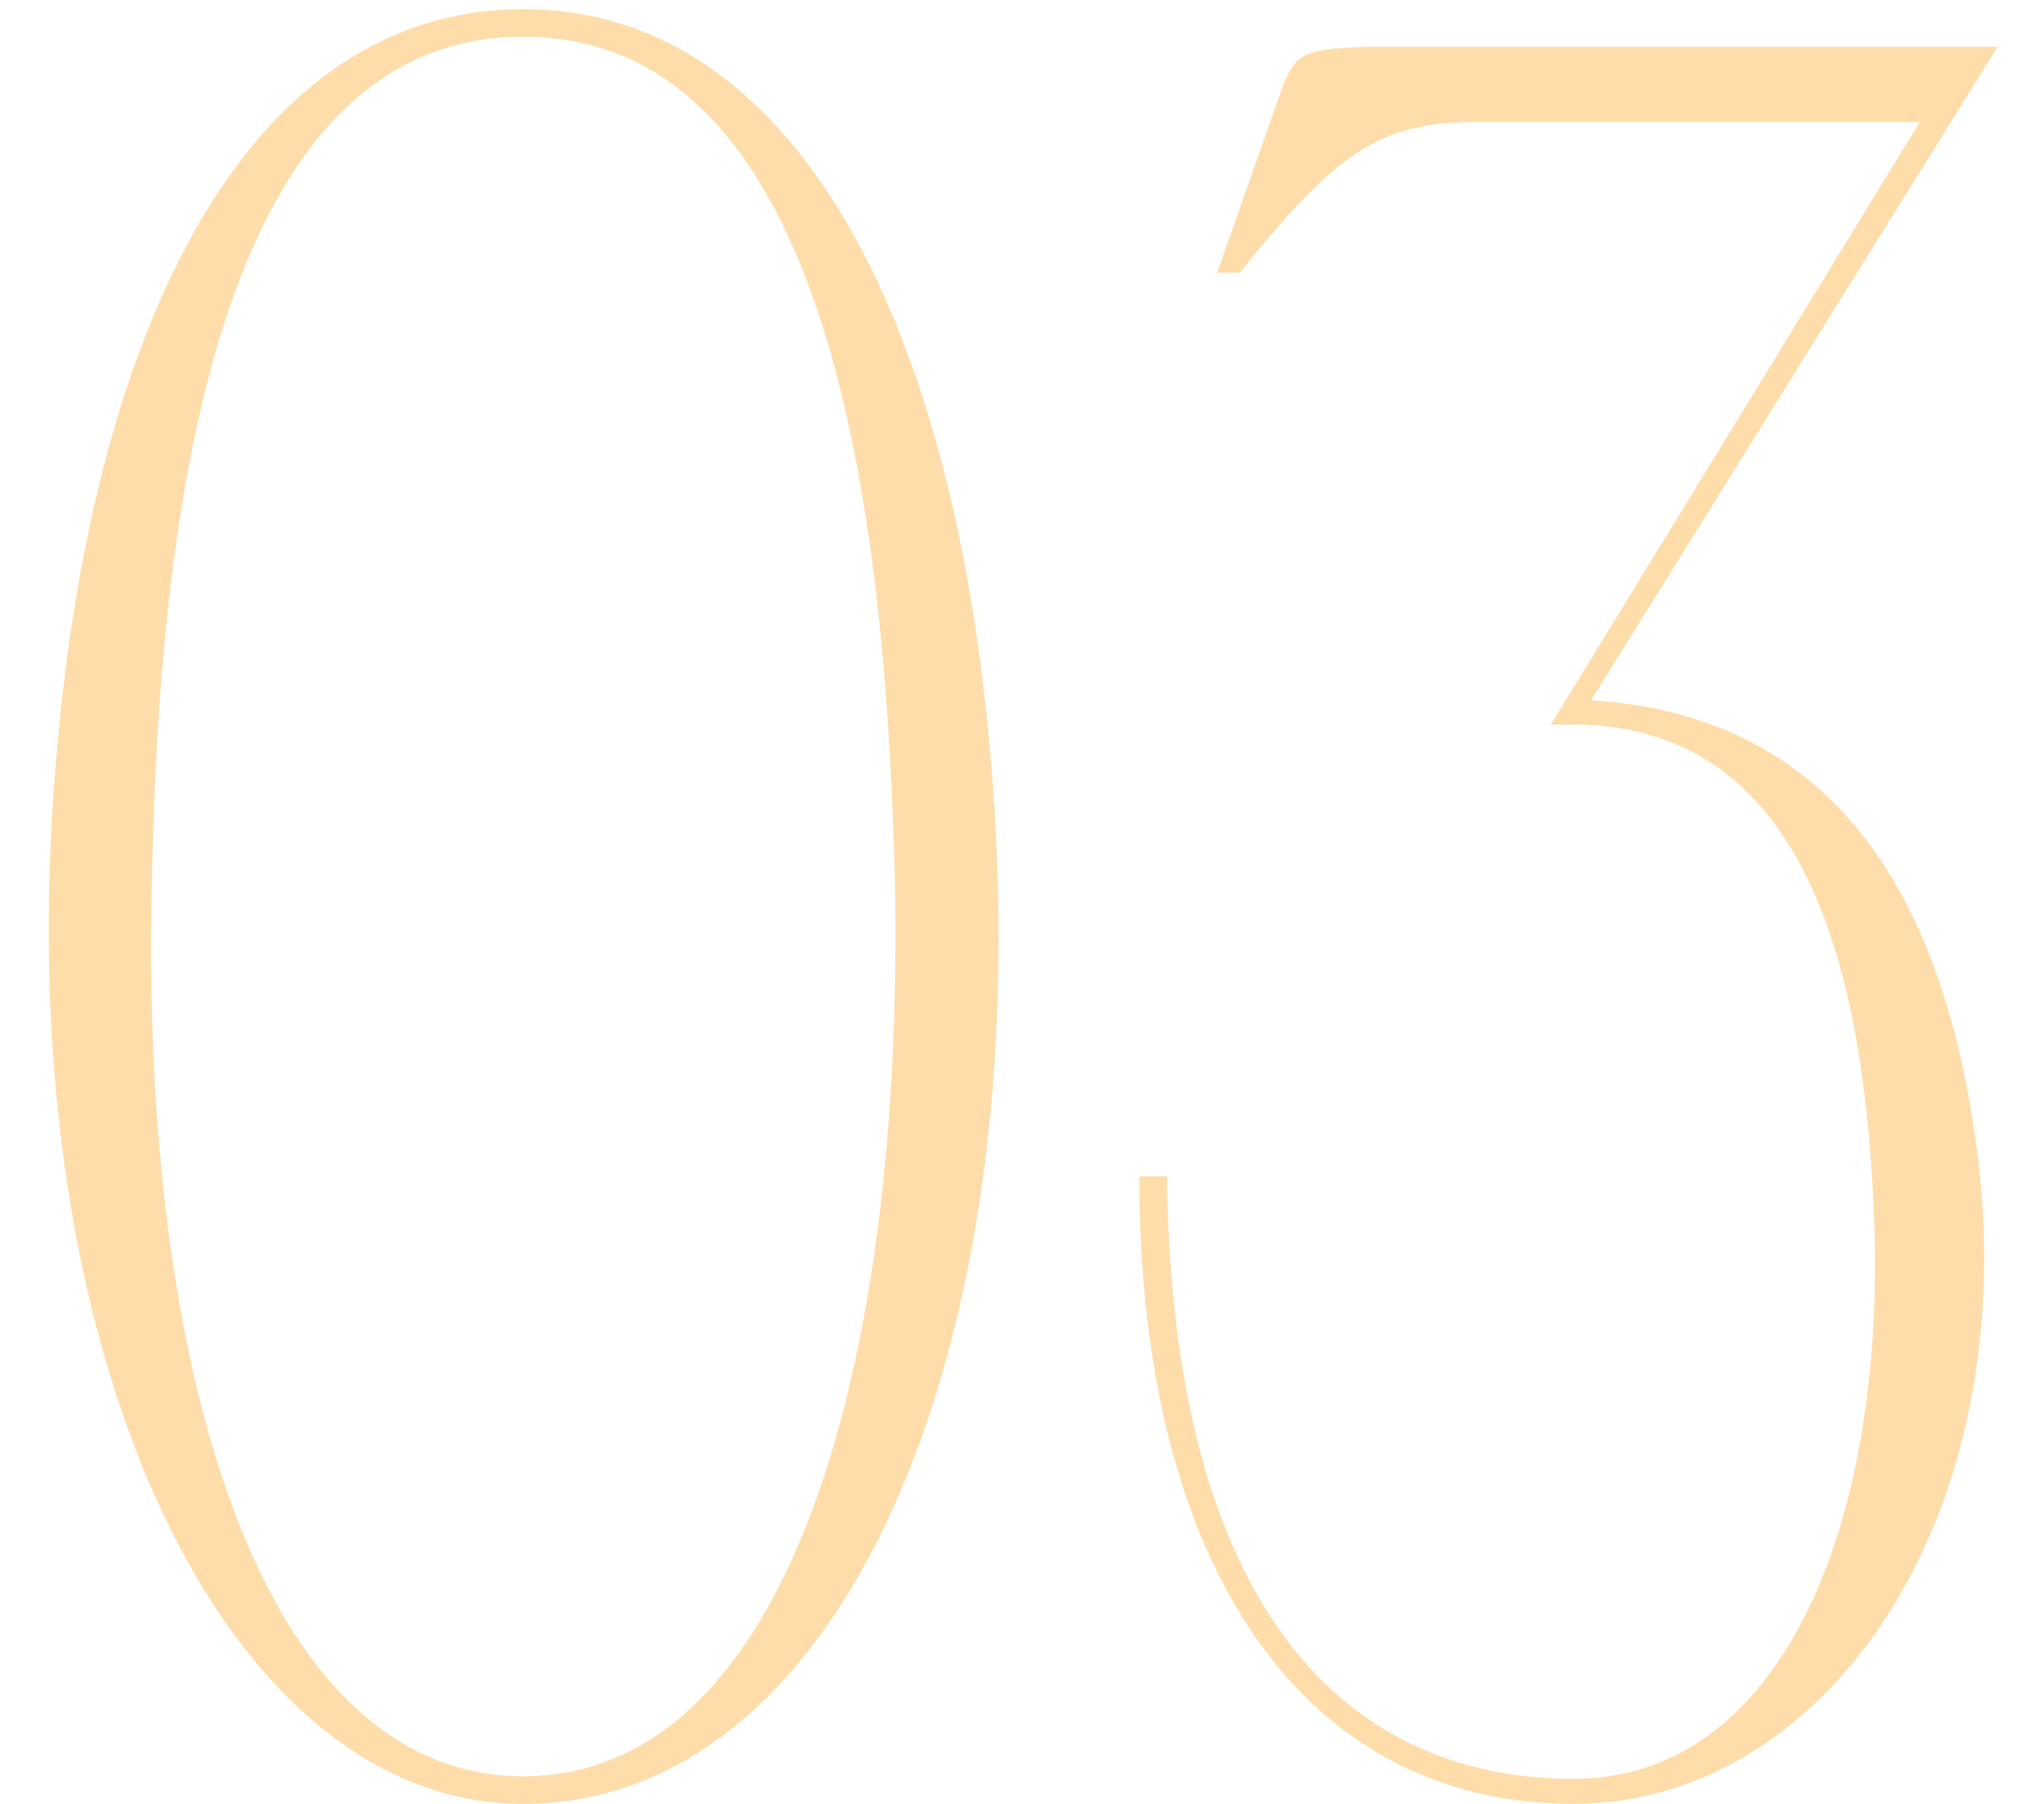 <?xml version="1.0" encoding="UTF-8"?> <svg xmlns="http://www.w3.org/2000/svg" width="51" height="45" viewBox="0 0 51 45" fill="none"> <path d="M13.061 0.228C6.11 0.228 2.165 8.305 1.351 19.577C0.287 33.854 5.609 45 13.061 45C20.951 45 25.835 33.854 24.771 19.577C23.956 8.305 19.949 0.228 13.061 0.228ZM13.061 44.311C6.486 44.311 3.48 34.167 3.793 21.894C3.981 11.937 5.672 0.916 13.061 0.916C20.45 0.916 22.078 11.937 22.328 21.894C22.579 34.167 19.636 44.311 13.061 44.311ZM28.427 29.345C28.427 39.239 32.622 45 39.26 45C45.459 45 50.281 38.112 49.404 29.345C48.653 22.395 45.772 17.636 39.26 17.448L39.323 18.074C45.271 18.137 46.586 24.649 46.774 30.785C46.962 38.3 44.332 44.374 39.26 44.374C33.374 44.374 29.241 39.865 29.116 29.345H28.427ZM30.368 6.803H30.932C33.436 3.672 34.501 3.108 36.63 3.045H47.901L38.696 18.074H39.323L49.843 1.167H34.125C32.497 1.229 32.309 1.292 31.934 2.357L30.368 6.803Z" fill="#FEDDAA"></path> </svg> 